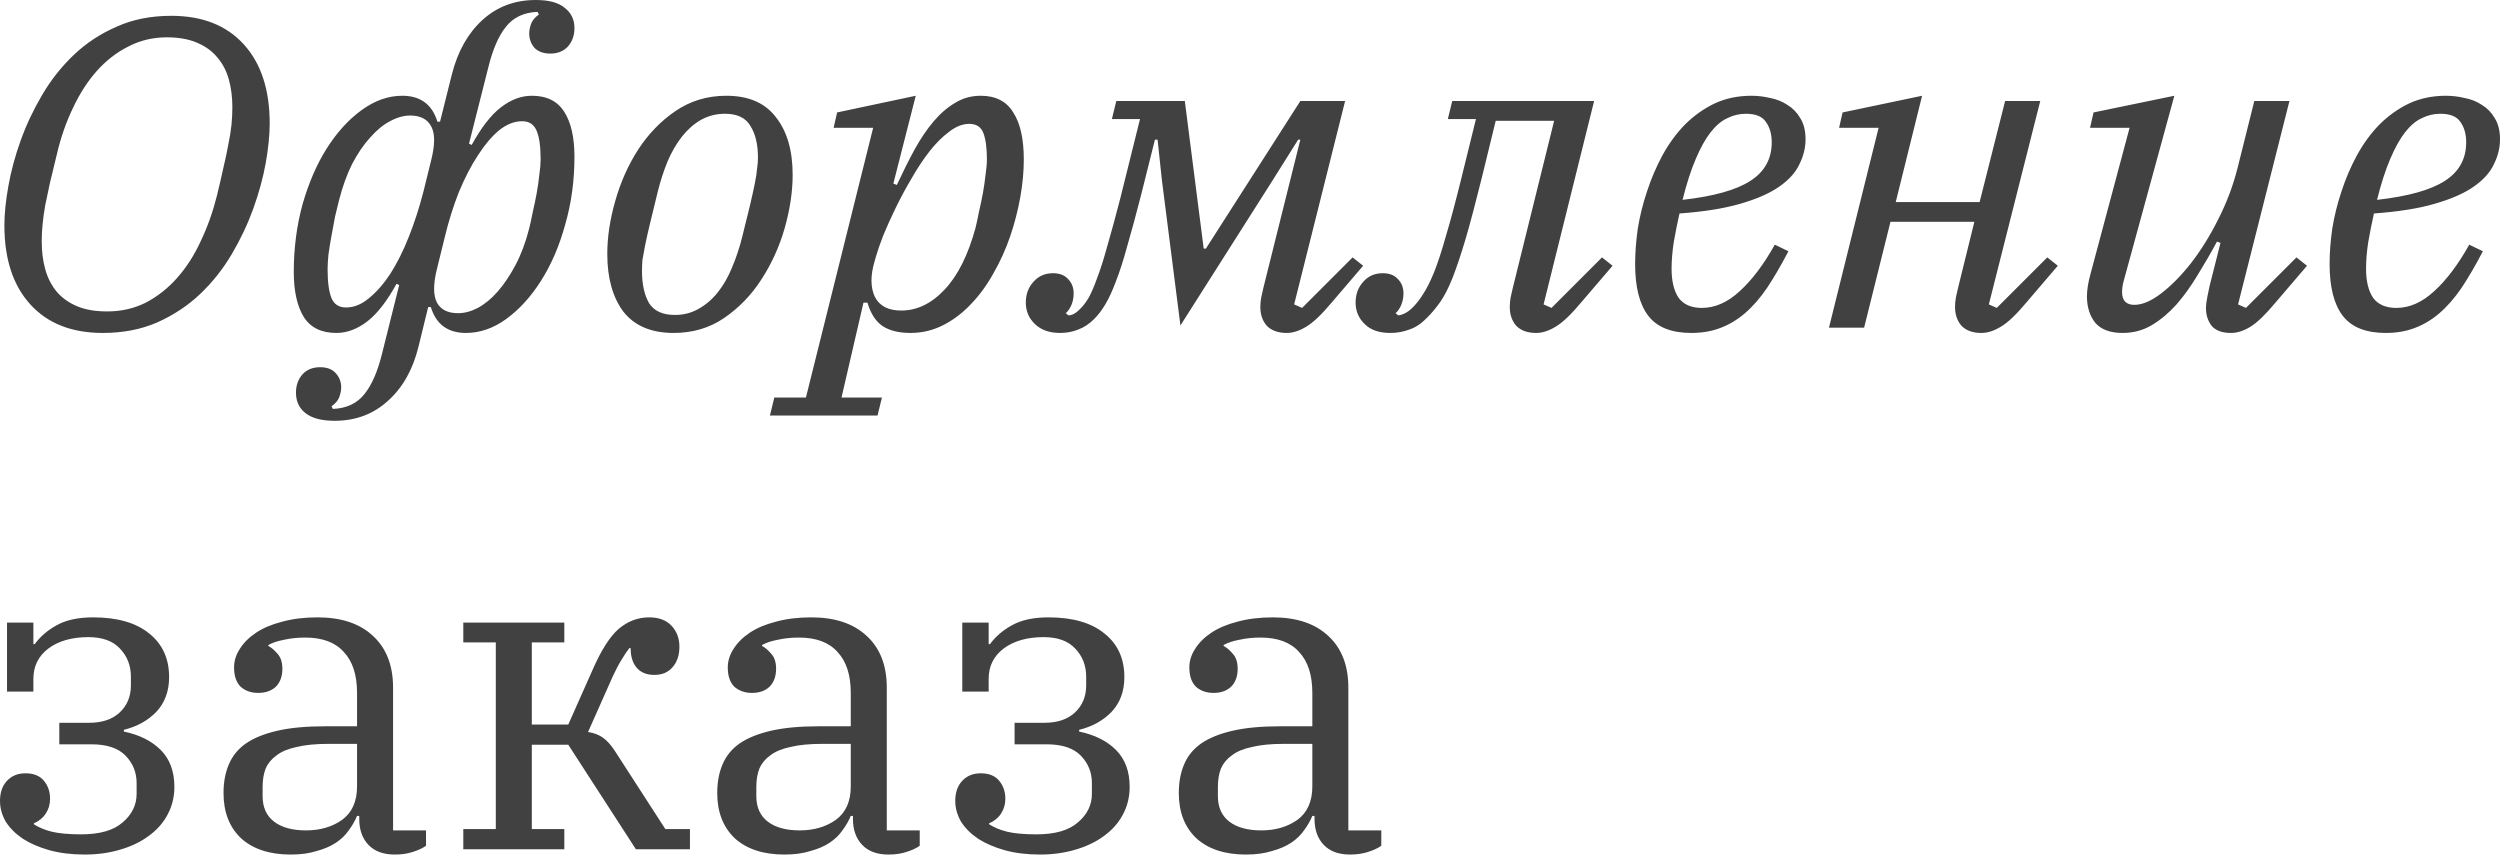 <?xml version="1.0" encoding="UTF-8"?> <svg xmlns="http://www.w3.org/2000/svg" viewBox="0 0 91.065 31.128" fill="none"><path d="M3.904 11.344C4.416 11.344 4.885 11.237 5.312 11.024C5.738 10.8 6.117 10.501 6.448 10.128C6.789 9.744 7.077 9.296 7.312 8.784C7.557 8.272 7.754 7.717 7.904 7.12C8 6.725 8.08 6.379 8.144 6.08C8.218 5.771 8.277 5.493 8.32 5.248C8.373 4.992 8.41 4.757 8.432 4.544C8.453 4.331 8.464 4.117 8.464 3.904C8.464 3.541 8.421 3.205 8.336 2.896C8.25 2.587 8.112 2.32 7.92 2.096C7.728 1.861 7.477 1.68 7.168 1.552C6.869 1.424 6.506 1.36 6.08 1.36C5.568 1.36 5.098 1.472 4.672 1.696C4.245 1.909 3.861 2.208 3.52 2.592C3.189 2.965 2.901 3.413 2.656 3.936C2.41 4.448 2.218 4.997 2.08 5.584C1.984 5.979 1.898 6.331 1.824 6.64C1.76 6.939 1.701 7.216 1.648 7.472C1.605 7.717 1.573 7.947 1.552 8.16C1.53 8.373 1.52 8.587 1.52 8.8C1.52 9.163 1.562 9.499 1.648 9.808C1.733 10.117 1.872 10.389 2.064 10.624C2.256 10.848 2.501 11.024 2.8 11.152C3.098 11.28 3.466 11.344 3.904 11.344ZM3.744 12.128C2.613 12.128 1.733 11.781 1.104 11.088C0.474 10.395 0.16 9.435 0.16 8.208C0.16 7.792 0.208 7.317 0.304 6.784C0.4 6.24 0.549 5.685 0.752 5.12C0.954 4.555 1.216 4 1.536 3.456C1.856 2.912 2.24 2.427 2.688 2C3.136 1.573 3.653 1.232 4.24 0.976C4.826 0.709 5.493 0.576 6.24 0.576C7.37 0.576 8.25 0.923 8.88 1.616C9.509 2.309 9.824 3.269 9.824 4.496C9.824 4.912 9.776 5.392 9.68 5.936C9.584 6.469 9.434 7.019 9.232 7.584C9.029 8.149 8.768 8.704 8.448 9.248C8.128 9.792 7.744 10.277 7.296 10.704C6.848 11.131 6.325 11.477 5.728 11.744C5.141 12 4.48 12.128 3.744 12.128ZM12.189 15.328C11.709 15.328 11.352 15.232 11.117 15.04C10.893 14.859 10.781 14.613 10.781 14.304C10.781 14.037 10.861 13.813 11.021 13.632C11.181 13.461 11.394 13.376 11.661 13.376C11.906 13.376 12.093 13.445 12.221 13.584C12.36 13.733 12.429 13.909 12.429 14.112C12.429 14.208 12.408 14.32 12.365 14.448C12.322 14.576 12.226 14.693 12.077 14.8L12.125 14.896C12.626 14.875 13.01 14.693 13.277 14.352C13.544 14.021 13.757 13.531 13.917 12.88L14.541 10.384L14.445 10.336C14.093 10.976 13.736 11.435 13.373 11.712C13.01 11.989 12.637 12.128 12.253 12.128C11.709 12.128 11.314 11.936 11.069 11.552C10.824 11.157 10.701 10.608 10.701 9.904C10.701 9.04 10.808 8.219 11.021 7.44C11.245 6.661 11.538 5.984 11.901 5.408C12.274 4.821 12.696 4.357 13.165 4.016C13.645 3.664 14.141 3.488 14.653 3.488C15.314 3.488 15.741 3.803 15.933 4.432H16.029L16.461 2.704C16.674 1.872 17.042 1.216 17.565 0.736C18.098 0.245 18.749 0 19.517 0C19.997 0 20.349 0.096 20.573 0.288C20.808 0.469 20.925 0.715 20.925 1.024C20.925 1.291 20.845 1.515 20.685 1.696C20.525 1.867 20.312 1.952 20.045 1.952C19.8 1.952 19.608 1.883 19.469 1.744C19.341 1.595 19.277 1.419 19.277 1.216C19.277 1.12 19.298 1.008 19.341 0.88C19.384 0.752 19.48 0.635 19.629 0.528L19.581 0.432C19.08 0.453 18.696 0.635 18.429 0.976C18.162 1.307 17.949 1.797 17.789 2.448L17.085 5.232L17.181 5.28C17.533 4.64 17.89 4.181 18.253 3.904C18.616 3.627 18.989 3.488 19.373 3.488C19.917 3.488 20.312 3.685 20.557 4.08C20.802 4.464 20.925 5.008 20.925 5.712C20.925 6.576 20.813 7.397 20.589 8.176C20.376 8.955 20.082 9.637 19.709 10.224C19.346 10.8 18.925 11.264 18.445 11.616C17.976 11.957 17.485 12.128 16.973 12.128C16.312 12.128 15.885 11.813 15.693 11.184H15.597L15.245 12.624C15.042 13.456 14.674 14.112 14.141 14.592C13.608 15.083 12.957 15.328 12.189 15.328ZM12.605 11.2C12.893 11.2 13.17 11.088 13.437 10.864C13.714 10.64 13.976 10.341 14.221 9.968C14.466 9.584 14.69 9.136 14.893 8.624C15.096 8.112 15.272 7.568 15.421 6.992L15.709 5.824C15.848 5.269 15.848 4.864 15.709 4.608C15.57 4.341 15.314 4.208 14.941 4.208C14.706 4.208 14.461 4.277 14.205 4.416C13.96 4.544 13.72 4.741 13.485 5.008C13.25 5.264 13.032 5.584 12.829 5.968C12.637 6.352 12.477 6.795 12.349 7.296C12.306 7.467 12.258 7.664 12.205 7.888C12.162 8.112 12.12 8.341 12.077 8.576C12.034 8.811 11.997 9.04 11.965 9.264C11.944 9.477 11.933 9.659 11.933 9.808C11.933 10.277 11.981 10.629 12.077 10.864C12.173 11.088 12.349 11.2 12.605 11.2ZM16.685 11.408C16.92 11.408 17.16 11.344 17.405 11.216C17.661 11.077 17.901 10.88 18.125 10.624C18.36 10.357 18.578 10.032 18.781 9.648C18.984 9.264 19.149 8.821 19.277 8.32C19.32 8.149 19.362 7.952 19.405 7.728C19.458 7.504 19.506 7.275 19.549 7.04C19.592 6.805 19.624 6.581 19.645 6.368C19.677 6.144 19.693 5.957 19.693 5.808C19.693 5.339 19.645 4.992 19.549 4.768C19.453 4.533 19.277 4.416 19.021 4.416C18.733 4.416 18.45 4.528 18.173 4.752C17.906 4.976 17.65 5.28 17.405 5.664C17.16 6.037 16.93 6.48 16.717 6.992C16.514 7.504 16.344 8.048 16.205 8.624L15.917 9.792C15.778 10.347 15.778 10.757 15.917 11.024C16.056 11.28 16.312 11.408 16.685 11.408ZM24.585 11.472C24.905 11.472 25.193 11.397 25.449 11.248C25.716 11.099 25.951 10.896 26.153 10.64C26.356 10.384 26.527 10.085 26.665 9.744C26.815 9.392 26.937 9.024 27.033 8.64C27.151 8.171 27.247 7.781 27.321 7.472C27.396 7.152 27.455 6.885 27.497 6.672C27.54 6.459 27.567 6.283 27.577 6.144C27.599 6.005 27.609 5.872 27.609 5.744C27.609 5.264 27.519 4.88 27.337 4.592C27.167 4.293 26.857 4.144 26.409 4.144C26.089 4.144 25.796 4.219 25.529 4.368C25.273 4.517 25.044 4.72 24.841 4.976C24.639 5.232 24.463 5.536 24.313 5.888C24.175 6.229 24.057 6.592 23.961 6.976C23.844 7.445 23.748 7.84 23.673 8.16C23.599 8.469 23.54 8.731 23.497 8.944C23.455 9.157 23.423 9.333 23.401 9.472C23.391 9.611 23.385 9.744 23.385 9.872C23.385 10.352 23.471 10.741 23.641 11.04C23.823 11.328 24.137 11.472 24.585 11.472ZM24.537 12.128C23.727 12.128 23.119 11.872 22.713 11.36C22.319 10.837 22.121 10.133 22.121 9.248C22.121 8.64 22.217 8 22.409 7.328C22.601 6.645 22.879 6.021 23.241 5.456C23.615 4.88 24.068 4.411 24.601 4.048C25.145 3.675 25.764 3.488 26.457 3.488C27.268 3.488 27.871 3.749 28.265 4.272C28.671 4.784 28.873 5.483 28.873 6.368C28.873 6.976 28.777 7.621 28.585 8.304C28.393 8.976 28.111 9.6 27.737 10.176C27.375 10.741 26.921 11.211 26.377 11.584C25.844 11.947 25.231 12.128 24.537 12.128ZM28.205 14.48H29.357L31.805 4.656H30.365L30.493 4.096L33.357 3.488L32.541 6.688L32.669 6.736C32.882 6.277 33.095 5.851 33.309 5.456C33.533 5.051 33.767 4.704 34.013 4.416C34.258 4.128 34.519 3.904 34.797 3.744C35.074 3.573 35.383 3.488 35.725 3.488C36.269 3.488 36.663 3.691 36.909 4.096C37.165 4.491 37.293 5.061 37.293 5.808C37.293 6.245 37.25 6.704 37.165 7.184C37.079 7.664 36.957 8.139 36.797 8.608C36.637 9.077 36.434 9.525 36.189 9.952C35.954 10.379 35.682 10.752 35.373 11.072C35.074 11.392 34.738 11.648 34.365 11.84C33.991 12.032 33.591 12.128 33.165 12.128C32.738 12.128 32.397 12.043 32.141 11.872C31.895 11.701 31.714 11.419 31.597 11.024H31.453L30.653 14.48H32.125L31.965 15.136H28.045L28.205 14.48ZM32.829 11.312C33.405 11.312 33.933 11.056 34.413 10.544C34.893 10.032 35.266 9.285 35.533 8.304C35.575 8.133 35.618 7.936 35.661 7.712C35.714 7.488 35.762 7.259 35.805 7.024C35.847 6.789 35.879 6.565 35.901 6.352C35.933 6.139 35.949 5.957 35.949 5.808C35.949 5.392 35.906 5.072 35.821 4.848C35.735 4.624 35.565 4.512 35.309 4.512C35.063 4.512 34.818 4.608 34.573 4.8C34.327 4.981 34.087 5.221 33.853 5.52C33.629 5.808 33.41 6.139 33.197 6.512C32.983 6.875 32.791 7.232 32.621 7.584C32.45 7.936 32.301 8.267 32.173 8.576C32.055 8.885 31.97 9.131 31.917 9.312L31.853 9.536C31.703 10.048 31.709 10.475 31.869 10.816C32.039 11.147 32.359 11.312 32.829 11.312ZM38.613 12.128C38.23 12.128 37.926 12.021 37.702 11.808C37.478 11.595 37.366 11.333 37.366 11.024C37.366 10.715 37.462 10.459 37.653 10.256C37.835 10.053 38.07 9.952 38.358 9.952C38.592 9.952 38.774 10.021 38.902 10.16C39.04 10.299 39.109 10.475 39.109 10.688C39.109 10.837 39.083 10.976 39.03 11.104C38.976 11.232 38.907 11.333 38.822 11.408L38.918 11.488C39.056 11.488 39.206 11.403 39.365 11.232C39.462 11.136 39.558 11.008 39.654 10.848C39.749 10.677 39.851 10.443 39.958 10.144C40.075 9.845 40.198 9.461 40.326 8.992C40.464 8.523 40.624 7.936 40.806 7.232L41.526 4.336H40.502L40.662 3.68H43.158L43.846 9.056H43.925L47.366 3.68H48.997L47.141 11.088L47.43 11.216L49.27 9.376L49.654 9.68L48.518 11.008C48.144 11.456 47.83 11.755 47.574 11.904C47.328 12.053 47.094 12.128 46.87 12.128C46.56 12.128 46.32 12.043 46.149 11.872C45.99 11.691 45.909 11.461 45.909 11.184C45.909 11.067 45.92 10.949 45.942 10.832C45.974 10.704 46 10.587 46.021 10.48L47.366 5.088H47.286L46.342 6.592L42.998 11.856L42.325 6.576L42.166 5.088H42.069L41.573 7.072C41.382 7.819 41.211 8.448 41.062 8.96C40.923 9.472 40.784 9.904 40.646 10.256C40.518 10.597 40.39 10.875 40.262 11.088C40.134 11.301 40 11.477 39.861 11.616C39.68 11.797 39.488 11.925 39.286 12C39.083 12.085 38.859 12.128 38.613 12.128ZM50.643 12.128C50.238 12.128 49.928 12.021 49.715 11.808C49.491 11.595 49.379 11.333 49.379 11.024C49.379 10.725 49.469 10.475 49.651 10.272C49.832 10.059 50.072 9.952 50.371 9.952C50.606 9.952 50.787 10.021 50.915 10.16C51.054 10.299 51.123 10.475 51.123 10.688C51.123 10.837 51.096 10.976 51.043 11.104C50.99 11.232 50.92 11.333 50.835 11.408L50.931 11.488C51.112 11.467 51.288 11.371 51.459 11.2C51.598 11.061 51.726 10.896 51.843 10.704C51.971 10.512 52.104 10.245 52.243 9.904C52.382 9.552 52.526 9.109 52.675 8.576C52.835 8.043 53.016 7.365 53.219 6.544L53.763 4.336H52.739L52.899 3.68H58.067L56.227 11.088L56.515 11.216L58.355 9.376L58.739 9.68L57.603 11.008C57.23 11.456 56.915 11.755 56.659 11.904C56.414 12.053 56.179 12.128 55.955 12.128C55.645 12.128 55.406 12.043 55.235 11.872C55.075 11.691 54.995 11.461 54.995 11.184C54.995 11.067 55.006 10.949 55.027 10.832C55.059 10.704 55.086 10.587 55.107 10.48L56.611 4.4H54.483L53.987 6.432C53.763 7.339 53.566 8.085 53.395 8.672C53.224 9.248 53.064 9.728 52.915 10.112C52.766 10.485 52.616 10.779 52.467 10.992C52.318 11.205 52.158 11.397 51.987 11.568C51.784 11.781 51.571 11.925 51.347 12C51.123 12.085 50.888 12.128 50.643 12.128ZM61.609 12.128C60.883 12.128 60.361 11.92 60.041 11.504C59.721 11.088 59.561 10.459 59.561 9.616C59.561 9.221 59.593 8.795 59.657 8.336C59.731 7.877 59.843 7.424 59.993 6.976C60.142 6.517 60.329 6.08 60.553 5.664C60.787 5.237 61.059 4.864 61.369 4.544C61.689 4.224 62.046 3.968 62.441 3.776C62.846 3.584 63.299 3.488 63.801 3.488C64.025 3.488 64.249 3.515 64.473 3.568C64.707 3.611 64.921 3.696 65.113 3.824C65.305 3.941 65.459 4.101 65.577 4.304C65.705 4.507 65.769 4.763 65.769 5.072C65.769 5.381 65.694 5.685 65.545 5.984C65.406 6.283 65.161 6.555 64.809 6.8C64.457 7.045 63.982 7.253 63.385 7.424C62.798 7.595 62.062 7.712 61.177 7.776C61.102 8.107 61.033 8.453 60.969 8.816C60.915 9.168 60.889 9.493 60.889 9.792C60.889 10.24 60.974 10.592 61.145 10.848C61.326 11.093 61.609 11.216 61.993 11.216C62.473 11.216 62.931 11.013 63.369 10.608C63.817 10.203 64.243 9.637 64.649 8.912L65.145 9.152C64.878 9.664 64.617 10.112 64.361 10.496C64.105 10.869 63.833 11.179 63.545 11.424C63.267 11.659 62.969 11.835 62.649 11.952C62.339 12.069 61.993 12.128 61.609 12.128ZM61.289 7.28C62.419 7.152 63.241 6.923 63.753 6.592C64.275 6.261 64.537 5.792 64.537 5.184C64.537 4.885 64.467 4.64 64.329 4.448C64.201 4.245 63.955 4.144 63.593 4.144C63.358 4.144 63.134 4.197 62.921 4.304C62.707 4.4 62.505 4.571 62.313 4.816C62.121 5.061 61.939 5.387 61.769 5.792C61.598 6.187 61.438 6.683 61.289 7.28ZM72.174 12.128C71.864 12.128 71.624 12.043 71.454 11.872C71.294 11.691 71.214 11.461 71.214 11.184C71.214 11.067 71.224 10.949 71.246 10.832C71.278 10.704 71.304 10.587 71.326 10.48L71.918 8.08H68.862L67.902 11.936H66.622L68.43 4.656H66.99L67.118 4.096L70.014 3.488L69.054 7.36H72.11L73.038 3.68H74.318L72.446 11.088L72.734 11.216L74.574 9.376L74.958 9.68L73.822 11.008C73.448 11.456 73.134 11.755 72.878 11.904C72.632 12.053 72.398 12.128 72.174 12.128ZM77.315 12.128C76.867 12.128 76.537 12.005 76.323 11.76C76.121 11.504 76.019 11.184 76.019 10.8C76.019 10.565 76.062 10.293 76.147 9.984L77.572 4.656H76.131L76.259 4.096L79.203 3.488L77.347 10.272C77.315 10.4 77.299 10.523 77.299 10.64C77.299 10.949 77.449 11.104 77.747 11.104C78.035 11.104 78.361 10.965 78.723 10.688C79.086 10.411 79.449 10.043 79.811 9.584C80.174 9.115 80.505 8.581 80.803 7.984C81.113 7.376 81.347 6.752 81.507 6.112L82.115 3.68H83.395L81.524 11.088L81.811 11.216L83.651 9.376L84.035 9.68L82.899 11.008C82.526 11.456 82.217 11.755 81.971 11.904C81.726 12.053 81.491 12.128 81.268 12.128C80.947 12.128 80.713 12.043 80.563 11.872C80.425 11.691 80.355 11.477 80.355 11.232C80.355 11.115 80.371 10.976 80.404 10.816C80.435 10.656 80.462 10.528 80.483 10.432L80.883 8.848L80.755 8.8C80.532 9.216 80.297 9.621 80.052 10.016C79.817 10.411 79.561 10.768 79.283 11.088C79.006 11.397 78.707 11.648 78.387 11.84C78.068 12.032 77.71 12.128 77.315 12.128ZM86.906 12.128C86.18 12.128 85.658 11.92 85.338 11.504C85.017 11.088 84.858 10.459 84.858 9.616C84.858 9.221 84.889 8.795 84.954 8.336C85.028 7.877 85.14 7.424 85.29 6.976C85.439 6.517 85.625 6.08 85.85 5.664C86.084 5.237 86.356 4.864 86.666 4.544C86.985 4.224 87.343 3.968 87.737 3.776C88.143 3.584 88.596 3.488 89.098 3.488C89.321 3.488 89.546 3.515 89.77 3.568C90.004 3.611 90.218 3.696 90.41 3.824C90.602 3.941 90.756 4.101 90.874 4.304C91.002 4.507 91.065 4.763 91.065 5.072C91.065 5.381 90.991 5.685 90.842 5.984C90.703 6.283 90.458 6.555 90.106 6.8C89.754 7.045 89.279 7.253 88.682 7.424C88.095 7.595 87.359 7.712 86.473 7.776C86.399 8.107 86.33 8.453 86.266 8.816C86.212 9.168 86.186 9.493 86.186 9.792C86.186 10.24 86.271 10.592 86.442 10.848C86.623 11.093 86.906 11.216 87.29 11.216C87.77 11.216 88.228 11.013 88.666 10.608C89.114 10.203 89.54 9.637 89.945 8.912L90.441 9.152C90.175 9.664 89.914 10.112 89.658 10.496C89.402 10.869 89.13 11.179 88.841 11.424C88.564 11.659 88.266 11.835 87.946 11.952C87.636 12.069 87.29 12.128 86.906 12.128ZM86.586 7.28C87.716 7.152 88.538 6.923 89.05 6.592C89.572 6.261 89.833 5.792 89.833 5.184C89.833 4.885 89.764 4.64 89.626 4.448C89.498 4.245 89.252 4.144 88.89 4.144C88.655 4.144 88.431 4.197 88.217 4.304C88.004 4.4 87.802 4.571 87.609 4.816C87.418 5.061 87.236 5.387 87.066 5.792C86.895 6.187 86.735 6.683 86.586 7.28ZM3.088 31.128C2.608 31.128 2.176 31.075 1.792 30.968C1.418 30.861 1.098 30.723 0.832 30.552C0.565 30.371 0.357 30.163 0.208 29.928C0.069 29.683 -0 29.432 -0 29.176C-0 28.867 0.085 28.621 0.256 28.44C0.426 28.259 0.65 28.168 0.928 28.168C1.226 28.168 1.45 28.259 1.6 28.44C1.749 28.621 1.824 28.84 1.824 29.096C1.824 29.299 1.77 29.48 1.664 29.64C1.568 29.789 1.424 29.907 1.232 29.992V30.024C1.413 30.141 1.632 30.232 1.888 30.296C2.154 30.36 2.512 30.392 2.96 30.392C3.632 30.392 4.133 30.248 4.464 29.96C4.805 29.672 4.976 29.325 4.976 28.92V28.52C4.976 28.136 4.842 27.805 4.576 27.528C4.309 27.251 3.893 27.112 3.328 27.112H2.16V26.328H3.248C3.717 26.328 4.085 26.205 4.352 25.96C4.629 25.704 4.768 25.373 4.768 24.968V24.648C4.768 24.243 4.634 23.901 4.368 23.624C4.112 23.347 3.728 23.208 3.216 23.208C2.618 23.208 2.133 23.347 1.76 23.624C1.397 23.901 1.216 24.269 1.216 24.728V25.192H0.256V22.68H1.216V23.464H1.264C1.466 23.187 1.733 22.957 2.064 22.776C2.405 22.584 2.848 22.488 3.392 22.488C4.277 22.488 4.96 22.685 5.44 23.08C5.92 23.464 6.16 23.992 6.16 24.664C6.16 25.176 6.005 25.597 5.696 25.928C5.386 26.248 4.992 26.467 4.512 26.584V26.648C5.077 26.765 5.525 26.989 5.856 27.32C6.186 27.651 6.352 28.099 6.352 28.664C6.352 29.037 6.266 29.379 6.096 29.688C5.936 29.987 5.706 30.243 5.408 30.456C5.12 30.669 4.773 30.835 4.368 30.952C3.973 31.069 3.546 31.128 3.088 31.128ZM10.59 31.128C9.822 31.128 9.219 30.931 8.782 30.536C8.355 30.131 8.142 29.581 8.142 28.888C8.142 28.493 8.206 28.147 8.334 27.848C8.462 27.539 8.67 27.283 8.958 27.08C9.256 26.877 9.64 26.723 10.11 26.616C10.579 26.509 11.15 26.456 11.822 26.456H13.006V25.24C13.006 24.589 12.846 24.093 12.526 23.752C12.216 23.4 11.747 23.224 11.118 23.224C10.84 23.224 10.584 23.251 10.35 23.304C10.115 23.347 9.923 23.411 9.774 23.496V23.528C9.891 23.592 10.003 23.688 10.11 23.816C10.227 23.944 10.286 24.125 10.286 24.36C10.286 24.637 10.206 24.856 10.046 25.016C9.886 25.165 9.672 25.24 9.406 25.24C9.15 25.24 8.936 25.165 8.766 25.016C8.606 24.856 8.526 24.621 8.526 24.312C8.526 24.077 8.595 23.853 8.734 23.64C8.872 23.416 9.07 23.219 9.326 23.048C9.582 22.877 9.896 22.744 10.27 22.648C10.654 22.541 11.086 22.488 11.566 22.488C12.43 22.488 13.102 22.712 13.582 23.16C14.072 23.608 14.318 24.237 14.318 25.048V30.248H15.518V30.808C15.4 30.893 15.24 30.968 15.038 31.032C14.846 31.096 14.627 31.128 14.382 31.128C13.966 31.128 13.646 31.011 13.422 30.776C13.198 30.541 13.086 30.227 13.086 29.832V29.72H13.006C12.931 29.901 12.83 30.077 12.702 30.248C12.584 30.419 12.43 30.568 12.238 30.696C12.046 30.824 11.811 30.925 11.534 31C11.267 31.085 10.952 31.128 10.59 31.128ZM11.15 30.248C11.662 30.248 12.099 30.12 12.462 29.864C12.824 29.597 13.006 29.192 13.006 28.648V27.096H11.966C11.507 27.096 11.123 27.133 10.814 27.208C10.504 27.272 10.259 27.373 10.078 27.512C9.896 27.64 9.763 27.8 9.678 27.992C9.603 28.184 9.566 28.408 9.566 28.664V29C9.566 29.405 9.704 29.715 9.982 29.928C10.259 30.141 10.648 30.248 11.15 30.248ZM16.876 30.2H18.06V23.4H16.876V22.68H20.556V23.4H19.372V26.392H20.7L21.596 24.376C21.906 23.672 22.22 23.181 22.54 22.904C22.871 22.627 23.239 22.488 23.644 22.488C23.996 22.488 24.268 22.589 24.46 22.792C24.652 22.995 24.748 23.251 24.748 23.56C24.748 23.869 24.663 24.12 24.492 24.312C24.332 24.493 24.114 24.584 23.836 24.584C23.559 24.584 23.346 24.499 23.196 24.328C23.047 24.157 22.972 23.917 22.972 23.608H22.924C22.839 23.715 22.743 23.859 22.636 24.04C22.53 24.211 22.423 24.413 22.316 24.648L21.42 26.664C21.634 26.696 21.815 26.765 21.964 26.872C22.114 26.979 22.258 27.139 22.396 27.352L24.236 30.2H25.132V30.936H23.164L20.7 27.128H19.372V30.2H20.556V30.936H16.876V30.2ZM28.574 31.128C27.806 31.128 27.204 30.931 26.766 30.536C26.34 30.131 26.126 29.581 26.126 28.888C26.126 28.493 26.19 28.147 26.318 27.848C26.446 27.539 26.654 27.283 26.942 27.08C27.241 26.877 27.625 26.723 28.094 26.616C28.564 26.509 29.134 26.456 29.806 26.456H30.99V25.24C30.99 24.589 30.83 24.093 30.51 23.752C30.201 23.4 29.731 23.224 29.102 23.224C28.825 23.224 28.569 23.251 28.334 23.304C28.1 23.347 27.907 23.411 27.758 23.496V23.528C27.876 23.592 27.988 23.688 28.094 23.816C28.212 23.944 28.27 24.125 28.27 24.36C28.27 24.637 28.19 24.856 28.03 25.016C27.87 25.165 27.657 25.24 27.39 25.24C27.134 25.24 26.921 25.165 26.75 25.016C26.59 24.856 26.51 24.621 26.51 24.312C26.51 24.077 26.58 23.853 26.718 23.64C26.857 23.416 27.054 23.219 27.31 23.048C27.566 22.877 27.881 22.744 28.254 22.648C28.638 22.541 29.07 22.488 29.55 22.488C30.414 22.488 31.086 22.712 31.566 23.16C32.057 23.608 32.302 24.237 32.302 25.048V30.248H33.502V30.808C33.385 30.893 33.225 30.968 33.022 31.032C32.83 31.096 32.611 31.128 32.366 31.128C31.95 31.128 31.63 31.011 31.406 30.776C31.182 30.541 31.07 30.227 31.07 29.832V29.72H30.99C30.916 29.901 30.814 30.077 30.686 30.248C30.569 30.419 30.414 30.568 30.222 30.696C30.03 30.824 29.796 30.925 29.518 31C29.251 31.085 28.937 31.128 28.574 31.128ZM29.134 30.248C29.646 30.248 30.084 30.12 30.446 29.864C30.809 29.597 30.99 29.192 30.99 28.648V27.096H29.95C29.491 27.096 29.108 27.133 28.798 27.208C28.489 27.272 28.244 27.373 28.062 27.512C27.881 27.64 27.748 27.8 27.662 27.992C27.588 28.184 27.55 28.408 27.55 28.664V29C27.55 29.405 27.689 29.715 27.966 29.928C28.244 30.141 28.633 30.248 29.134 30.248ZM37.884 31.128C37.404 31.128 36.973 31.075 36.589 30.968C36.215 30.861 35.895 30.723 35.629 30.552C35.362 30.371 35.154 30.163 35.005 29.928C34.866 29.683 34.796 29.432 34.796 29.176C34.796 28.867 34.882 28.621 35.052 28.44C35.223 28.259 35.447 28.168 35.725 28.168C36.023 28.168 36.247 28.259 36.396 28.44C36.546 28.621 36.621 28.84 36.621 29.096C36.621 29.299 36.567 29.48 36.461 29.64C36.365 29.789 36.221 29.907 36.028 29.992V30.024C36.21 30.141 36.429 30.232 36.685 30.296C36.951 30.36 37.309 30.392 37.756 30.392C38.429 30.392 38.93 30.248 39.26 29.96C39.602 29.672 39.773 29.325 39.773 28.92V28.52C39.773 28.136 39.639 27.805 39.372 27.528C39.106 27.251 38.69 27.112 38.124 27.112H36.957V26.328H38.045C38.514 26.328 38.882 26.205 39.149 25.96C39.426 25.704 39.565 25.373 39.565 24.968V24.648C39.565 24.243 39.431 23.901 39.165 23.624C38.909 23.347 38.525 23.208 38.012 23.208C37.415 23.208 36.93 23.347 36.557 23.624C36.194 23.901 36.013 24.269 36.013 24.728V25.192H35.052V22.68H36.013V23.464H36.061C36.263 23.187 36.53 22.957 36.861 22.776C37.202 22.584 37.644 22.488 38.189 22.488C39.074 22.488 39.757 22.685 40.236 23.08C40.716 23.464 40.956 23.992 40.956 24.664C40.956 25.176 40.802 25.597 40.492 25.928C40.183 26.248 39.789 26.467 39.309 26.584V26.648C39.874 26.765 40.322 26.989 40.653 27.32C40.983 27.651 41.149 28.099 41.149 28.664C41.149 29.037 41.063 29.379 40.893 29.688C40.732 29.987 40.503 30.243 40.205 30.456C39.917 30.669 39.57 30.835 39.165 30.952C38.77 31.069 38.343 31.128 37.884 31.128ZM45.387 31.128C44.619 31.128 44.016 30.931 43.579 30.536C43.152 30.131 42.939 29.581 42.939 28.888C42.939 28.493 43.003 28.147 43.131 27.848C43.259 27.539 43.467 27.283 43.755 27.08C44.053 26.877 44.437 26.723 44.907 26.616C45.376 26.509 45.947 26.456 46.619 26.456H47.803V25.24C47.803 24.589 47.643 24.093 47.323 23.752C47.013 23.4 46.544 23.224 45.915 23.224C45.637 23.224 45.381 23.251 45.147 23.304C44.912 23.347 44.72 23.411 44.571 23.496V23.528C44.688 23.592 44.8 23.688 44.907 23.816C45.024 23.944 45.083 24.125 45.083 24.36C45.083 24.637 45.003 24.856 44.843 25.016C44.683 25.165 44.469 25.24 44.203 25.24C43.947 25.24 43.733 25.165 43.563 25.016C43.403 24.856 43.323 24.621 43.323 24.312C43.323 24.077 43.392 23.853 43.531 23.64C43.669 23.416 43.867 23.219 44.123 23.048C44.379 22.877 44.693 22.744 45.067 22.648C45.451 22.541 45.883 22.488 46.363 22.488C47.227 22.488 47.899 22.712 48.379 23.16C48.869 23.608 49.115 24.237 49.115 25.048V30.248H50.315V30.808C50.197 30.893 50.037 30.968 49.835 31.032C49.643 31.096 49.424 31.128 49.179 31.128C48.763 31.128 48.443 31.011 48.219 30.776C47.995 30.541 47.883 30.227 47.883 29.832V29.72H47.803C47.728 29.901 47.627 30.077 47.499 30.248C47.381 30.419 47.227 30.568 47.035 30.696C46.843 30.824 46.608 30.925 46.331 31C46.064 31.085 45.749 31.128 45.387 31.128ZM45.947 30.248C46.459 30.248 46.896 30.12 47.259 29.864C47.621 29.597 47.803 29.192 47.803 28.648V27.096H46.763C46.304 27.096 45.92 27.133 45.611 27.208C45.301 27.272 45.056 27.373 44.875 27.512C44.693 27.64 44.56 27.8 44.475 27.992C44.4 28.184 44.363 28.408 44.363 28.664V29C44.363 29.405 44.501 29.715 44.779 29.928C45.056 30.141 45.445 30.248 45.947 30.248Z" fill="#414141"></path></svg> 